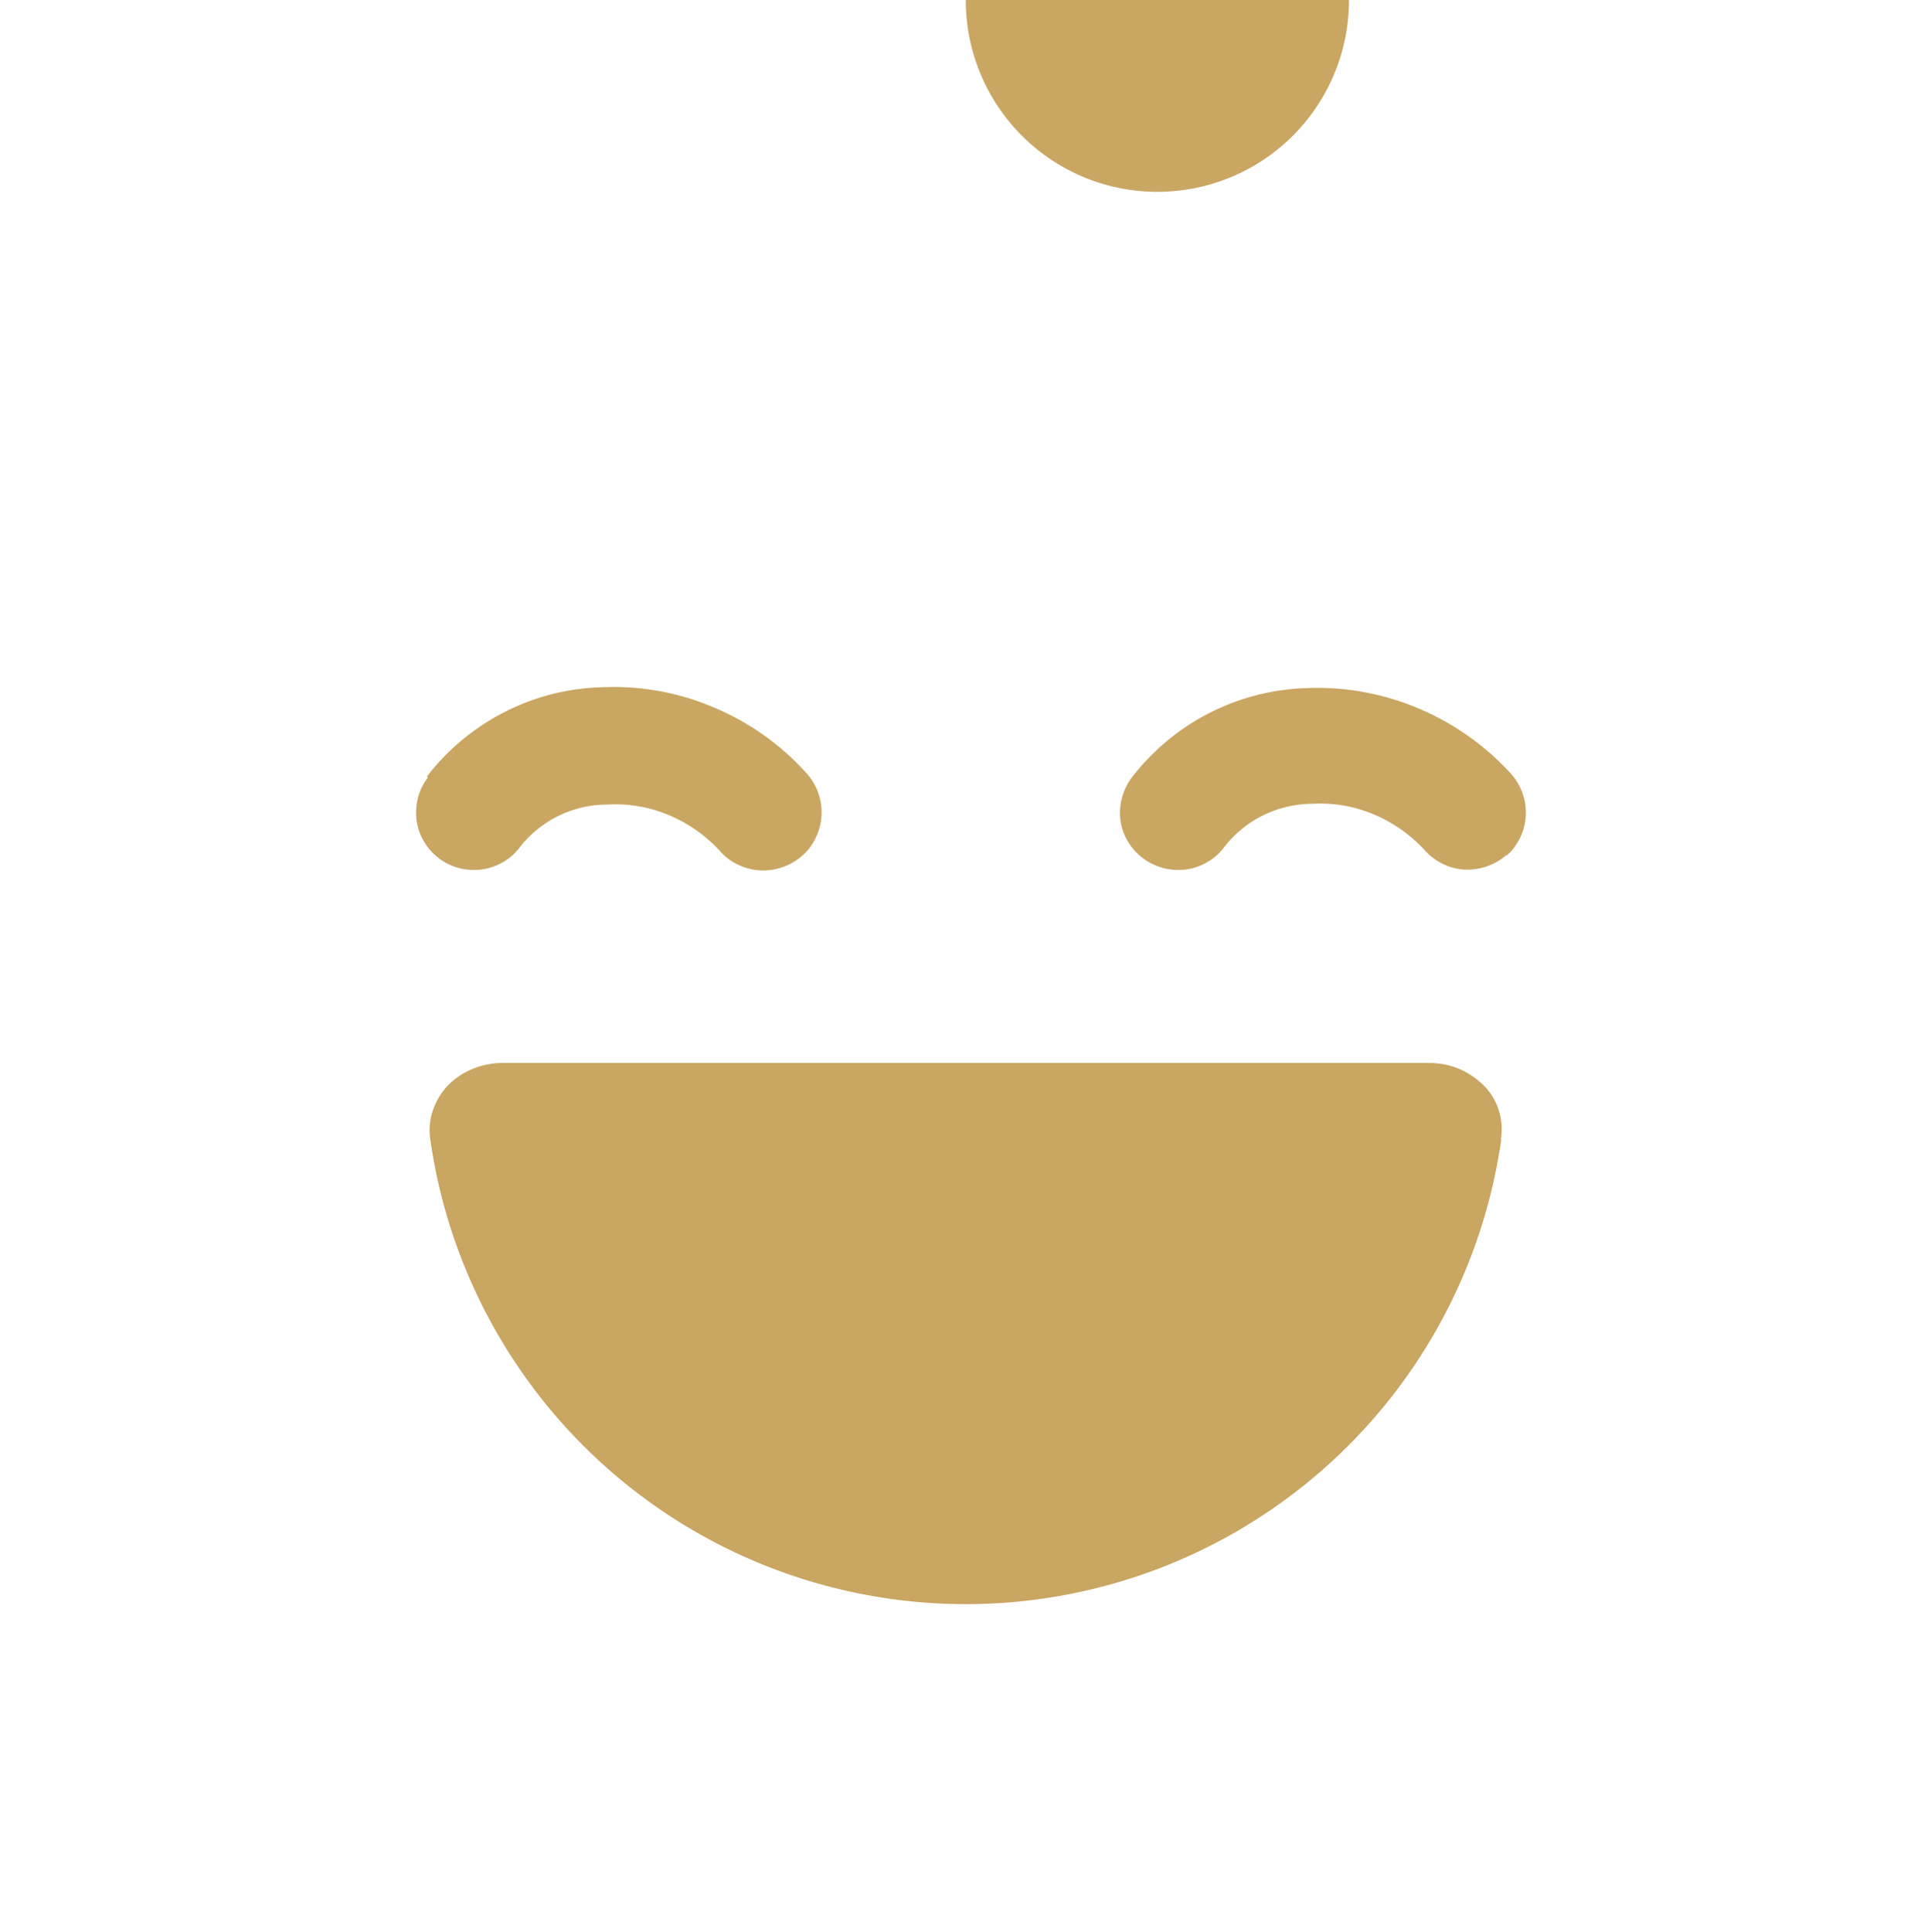 <svg xmlns="http://www.w3.org/2000/svg" width="47.238" height="47.249" viewBox="0 0 47.238 47.249">
  <path id="icon_fun" d="M851.99,291.46a1.444,1.444,0,0,1-.48.28,1.469,1.469,0,0,1-.55.08,1.344,1.344,0,0,1-.53-.14,1.454,1.454,0,0,1-.44-.33,3.55,3.55,0,0,0-1.25-.88,3.353,3.353,0,0,0-1.5-.26,2.78,2.78,0,0,0-1.2.28,2.739,2.739,0,0,0-.95.77,1.357,1.357,0,0,1-.5.42,1.391,1.391,0,0,1-.63.15,1.437,1.437,0,0,1-1.28-.78,1.346,1.346,0,0,1-.14-.76,1.454,1.454,0,0,1,.28-.72,5.608,5.608,0,0,1,4.3-2.19,6.355,6.355,0,0,1,2.72.5,6.43,6.43,0,0,1,2.26,1.6,1.424,1.424,0,0,1,.36,1.02,1.409,1.409,0,0,1-.47.98h0Zm-.13,6.96a13.232,13.232,0,0,1-26.2,0,1.523,1.523,0,0,1,.07-.73,1.682,1.682,0,0,1,.37-.6,1.8,1.8,0,0,1,.61-.4,1.951,1.951,0,0,1,.71-.14H850.1a1.962,1.962,0,0,1,.72.14,1.983,1.983,0,0,1,.61.41,1.477,1.477,0,0,1,.37.61,1.549,1.549,0,0,1,.05.71h0Zm-26.28-8.88a5.623,5.623,0,0,1,1.91-1.58,5.532,5.532,0,0,1,2.4-.6,6.208,6.208,0,0,1,2.72.5,6.331,6.331,0,0,1,2.26,1.61,1.425,1.425,0,0,1,.22,1.57,1.307,1.307,0,0,1-.33.44,1.444,1.444,0,0,1-.48.28,1.469,1.469,0,0,1-.55.08,1.439,1.439,0,0,1-.54-.14,1.307,1.307,0,0,1-.44-.33,3.55,3.55,0,0,0-1.25-.88,3.353,3.353,0,0,0-1.5-.26,2.721,2.721,0,0,0-2.14,1.03,1.357,1.357,0,0,1-.5.42,1.391,1.391,0,0,1-.63.15,1.442,1.442,0,0,1-.75-.21,1.425,1.425,0,0,1-.52-.57,1.346,1.346,0,0,1-.14-.76,1.366,1.366,0,0,1,.28-.72h0Zm13.18-18.98a4.687,4.687,0,1,0,0-.01" transform="translate(-815.134 -270.55)" fill="#c9a662"/>
</svg>
